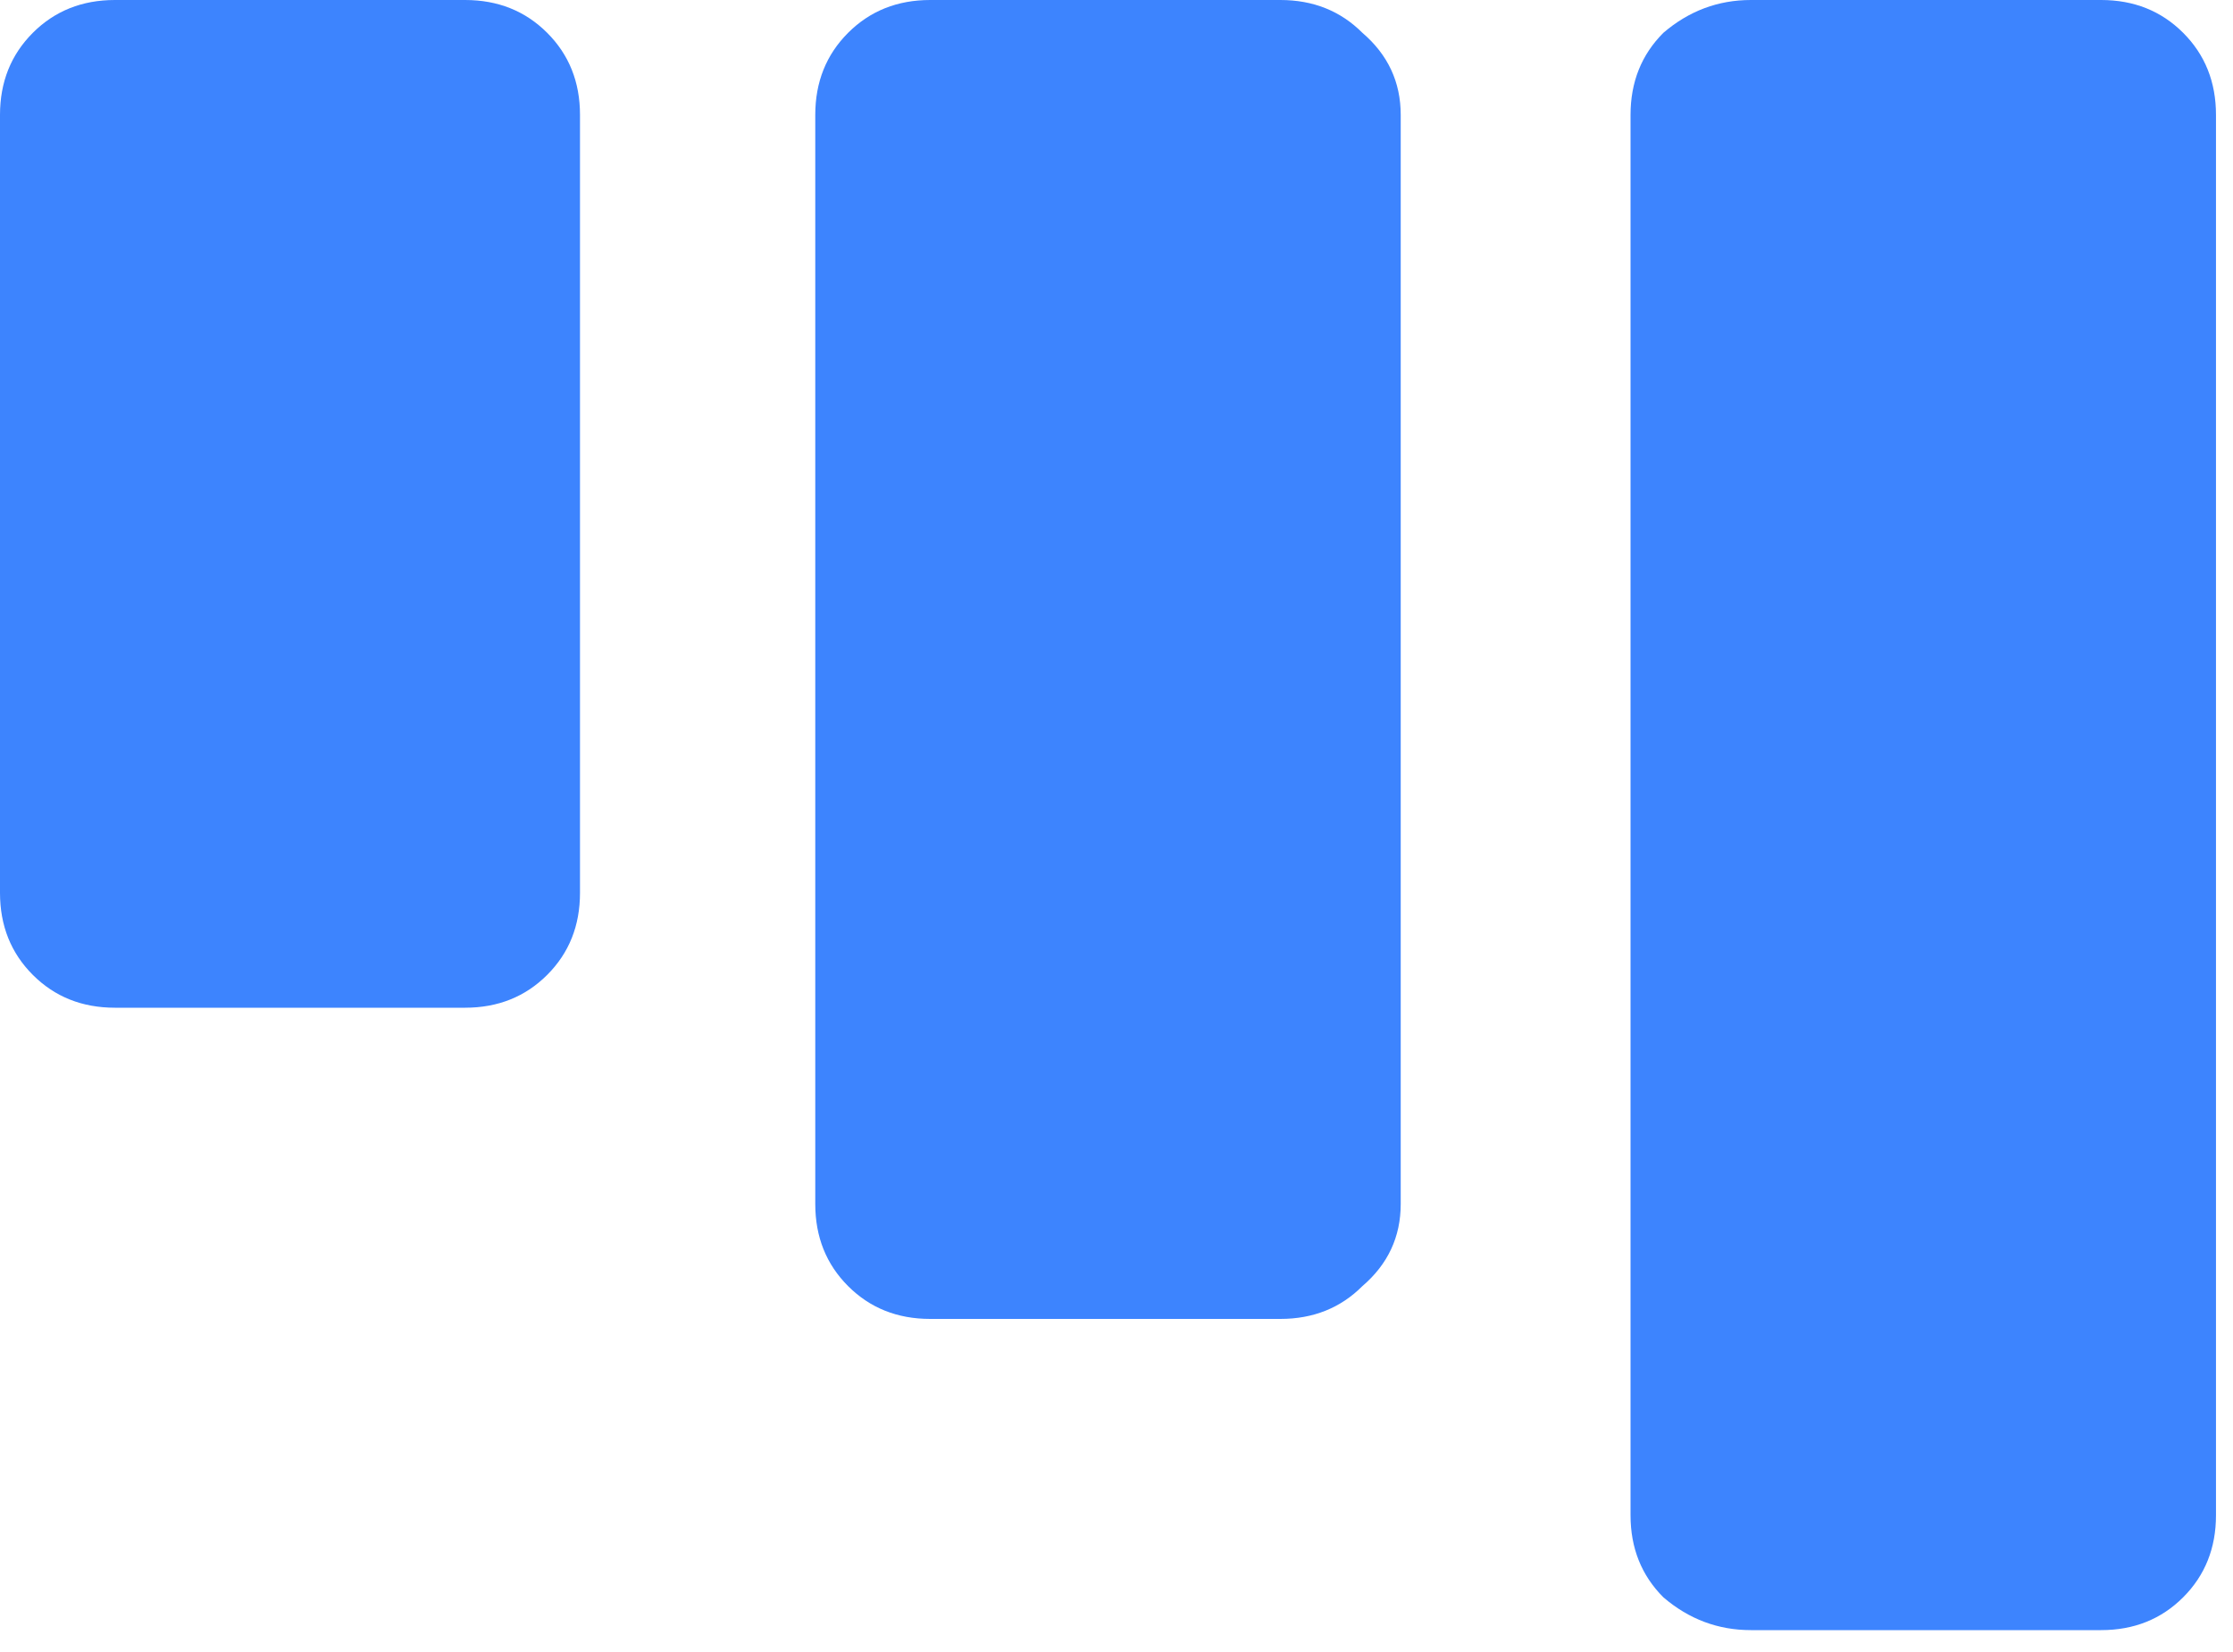 <svg width="50" height="37" viewBox="0 0 50 37" fill="none" xmlns="http://www.w3.org/2000/svg">
<path fill-rule="evenodd" clip-rule="evenodd" d="M12.252 0.735C11.762 0.245 11.149 0 10.414 0H2.573C1.838 0 1.225 0.245 0.735 0.735C0.245 1.225 0 1.838 0 2.573V19.997C0 20.733 0.245 21.345 0.735 21.835C1.225 22.325 1.838 22.57 2.573 22.57H10.414C11.149 22.57 11.762 22.325 12.252 21.835C12.742 21.345 12.987 20.733 12.987 19.997V2.573C12.987 1.838 12.742 1.225 12.252 0.735ZM28.669 0C29.404 0 30.017 0.245 30.506 0.735C31.078 1.225 31.364 1.838 31.364 2.573V26.967C31.364 27.702 31.078 28.315 30.506 28.805C30.017 29.295 29.404 29.54 28.669 29.54H20.828C20.093 29.54 19.48 29.295 18.99 28.805C18.5 28.315 18.255 27.702 18.255 26.967V2.573C18.255 1.838 18.5 1.225 18.99 0.735C19.48 0.245 20.093 0 20.828 0H28.669ZM47.046 0C47.782 0 48.394 0.245 48.884 0.735C49.374 1.225 49.619 1.838 49.619 2.573V33.937C49.619 34.672 49.374 35.285 48.884 35.775C48.394 36.265 47.782 36.51 47.046 36.51H39.205C38.47 36.51 37.817 36.265 37.245 35.775C36.755 35.285 36.51 34.672 36.51 33.937V2.573C36.51 1.838 36.755 1.225 37.245 0.735C37.817 0.245 38.47 0 39.205 0H47.046Z" fill="#3D84FE"/>
</svg>
